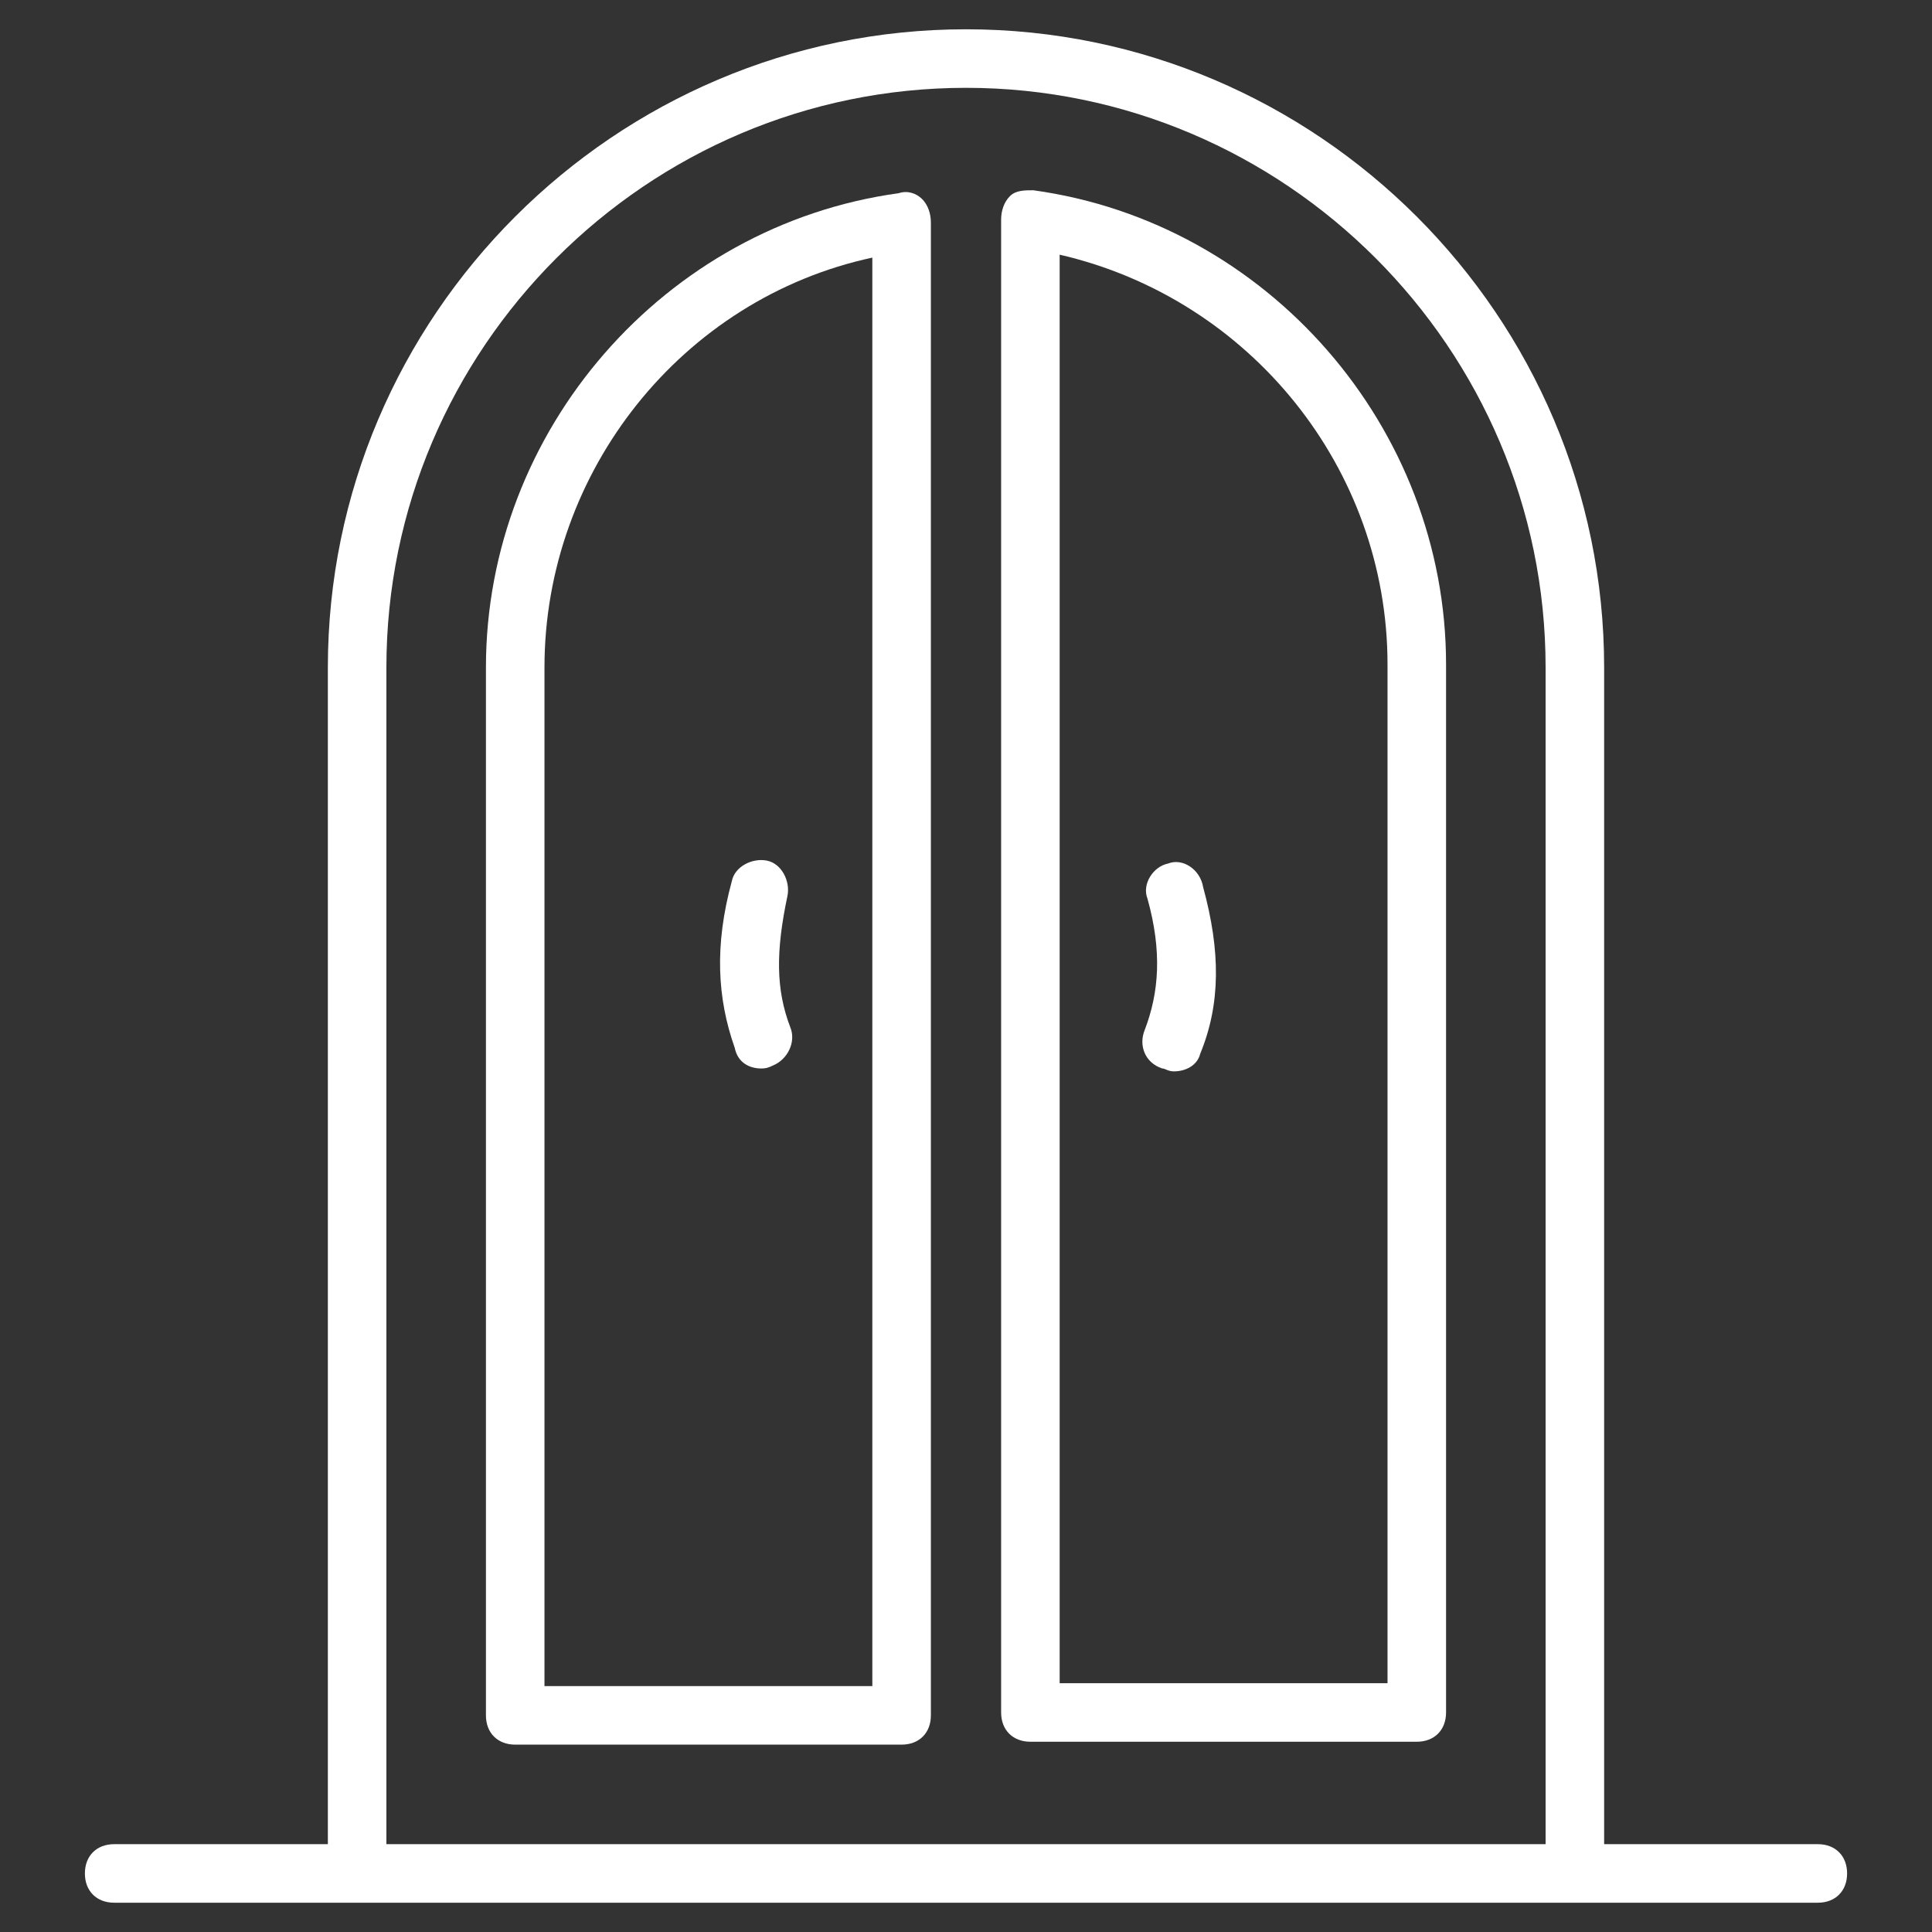 <svg width="50" height="50" viewBox="0 0 50 50" fill="none" xmlns="http://www.w3.org/2000/svg">
<rect x="0" y="0" width="50" height="50" fill="#333333" stroke="none"/>
<path d="M25 0.758C15.909 0.758 8.485 8.182 8.485 17.273V47.727H2.955C2.5 47.727 2.197 48.03 2.197 48.485C2.197 48.939 2.5 49.242 2.955 49.242H47.046C47.5 49.242 47.803 48.939 47.803 48.485C47.803 48.03 47.5 47.727 47.046 47.727H41.515V17.273C41.515 8.182 34.091 0.758 25 0.758ZM10 47.727V17.273C10 9.015 16.743 2.273 25 2.273C33.258 2.273 40 9.015 40 17.273V47.727H10Z" fill="white"/>
<path d="M23.258 5C17.197 5.833 12.576 11.136 12.576 17.273V44.394C12.576 44.848 12.879 45.151 13.334 45.151H23.334C23.788 45.151 24.091 44.848 24.091 44.394V5.758C24.091 5.53 24.016 5.303 23.864 5.151C23.712 5 23.485 4.924 23.258 5ZM22.576 43.636H14.091V17.273C14.091 12.197 17.652 7.727 22.576 6.667V43.636Z" fill="white"/>
<path d="M26.742 4.924C26.515 4.924 26.288 4.924 26.137 5.076C25.985 5.227 25.909 5.455 25.909 5.682V44.318C25.909 44.773 26.212 45.076 26.667 45.076H36.667C37.121 45.076 37.424 44.773 37.424 44.318V17.197C37.424 11.061 32.803 5.758 26.742 4.924ZM35.909 43.561H27.424V6.591C32.349 7.727 35.909 12.121 35.909 17.197V43.561Z" fill="white"/>
<path d="M30.227 22.349C29.849 22.424 29.546 22.879 29.697 23.258C30.076 24.621 30 25.682 29.621 26.667C29.47 27.046 29.621 27.5 30.076 27.651C30.152 27.651 30.227 27.727 30.379 27.727C30.682 27.727 30.985 27.576 31.061 27.273C31.591 25.985 31.591 24.621 31.136 22.955C31.061 22.5 30.606 22.197 30.227 22.349Z" fill="white"/>
<path d="M19.698 27.652C19.773 27.652 19.849 27.652 20.001 27.576C20.38 27.424 20.607 26.97 20.455 26.591C20.076 25.606 20.076 24.621 20.38 23.182C20.455 22.803 20.228 22.349 19.849 22.273C19.471 22.197 19.016 22.424 18.94 22.803C18.486 24.47 18.561 25.833 19.016 27.121C19.092 27.5 19.395 27.652 19.698 27.652Z" fill="white"/>
</svg>
